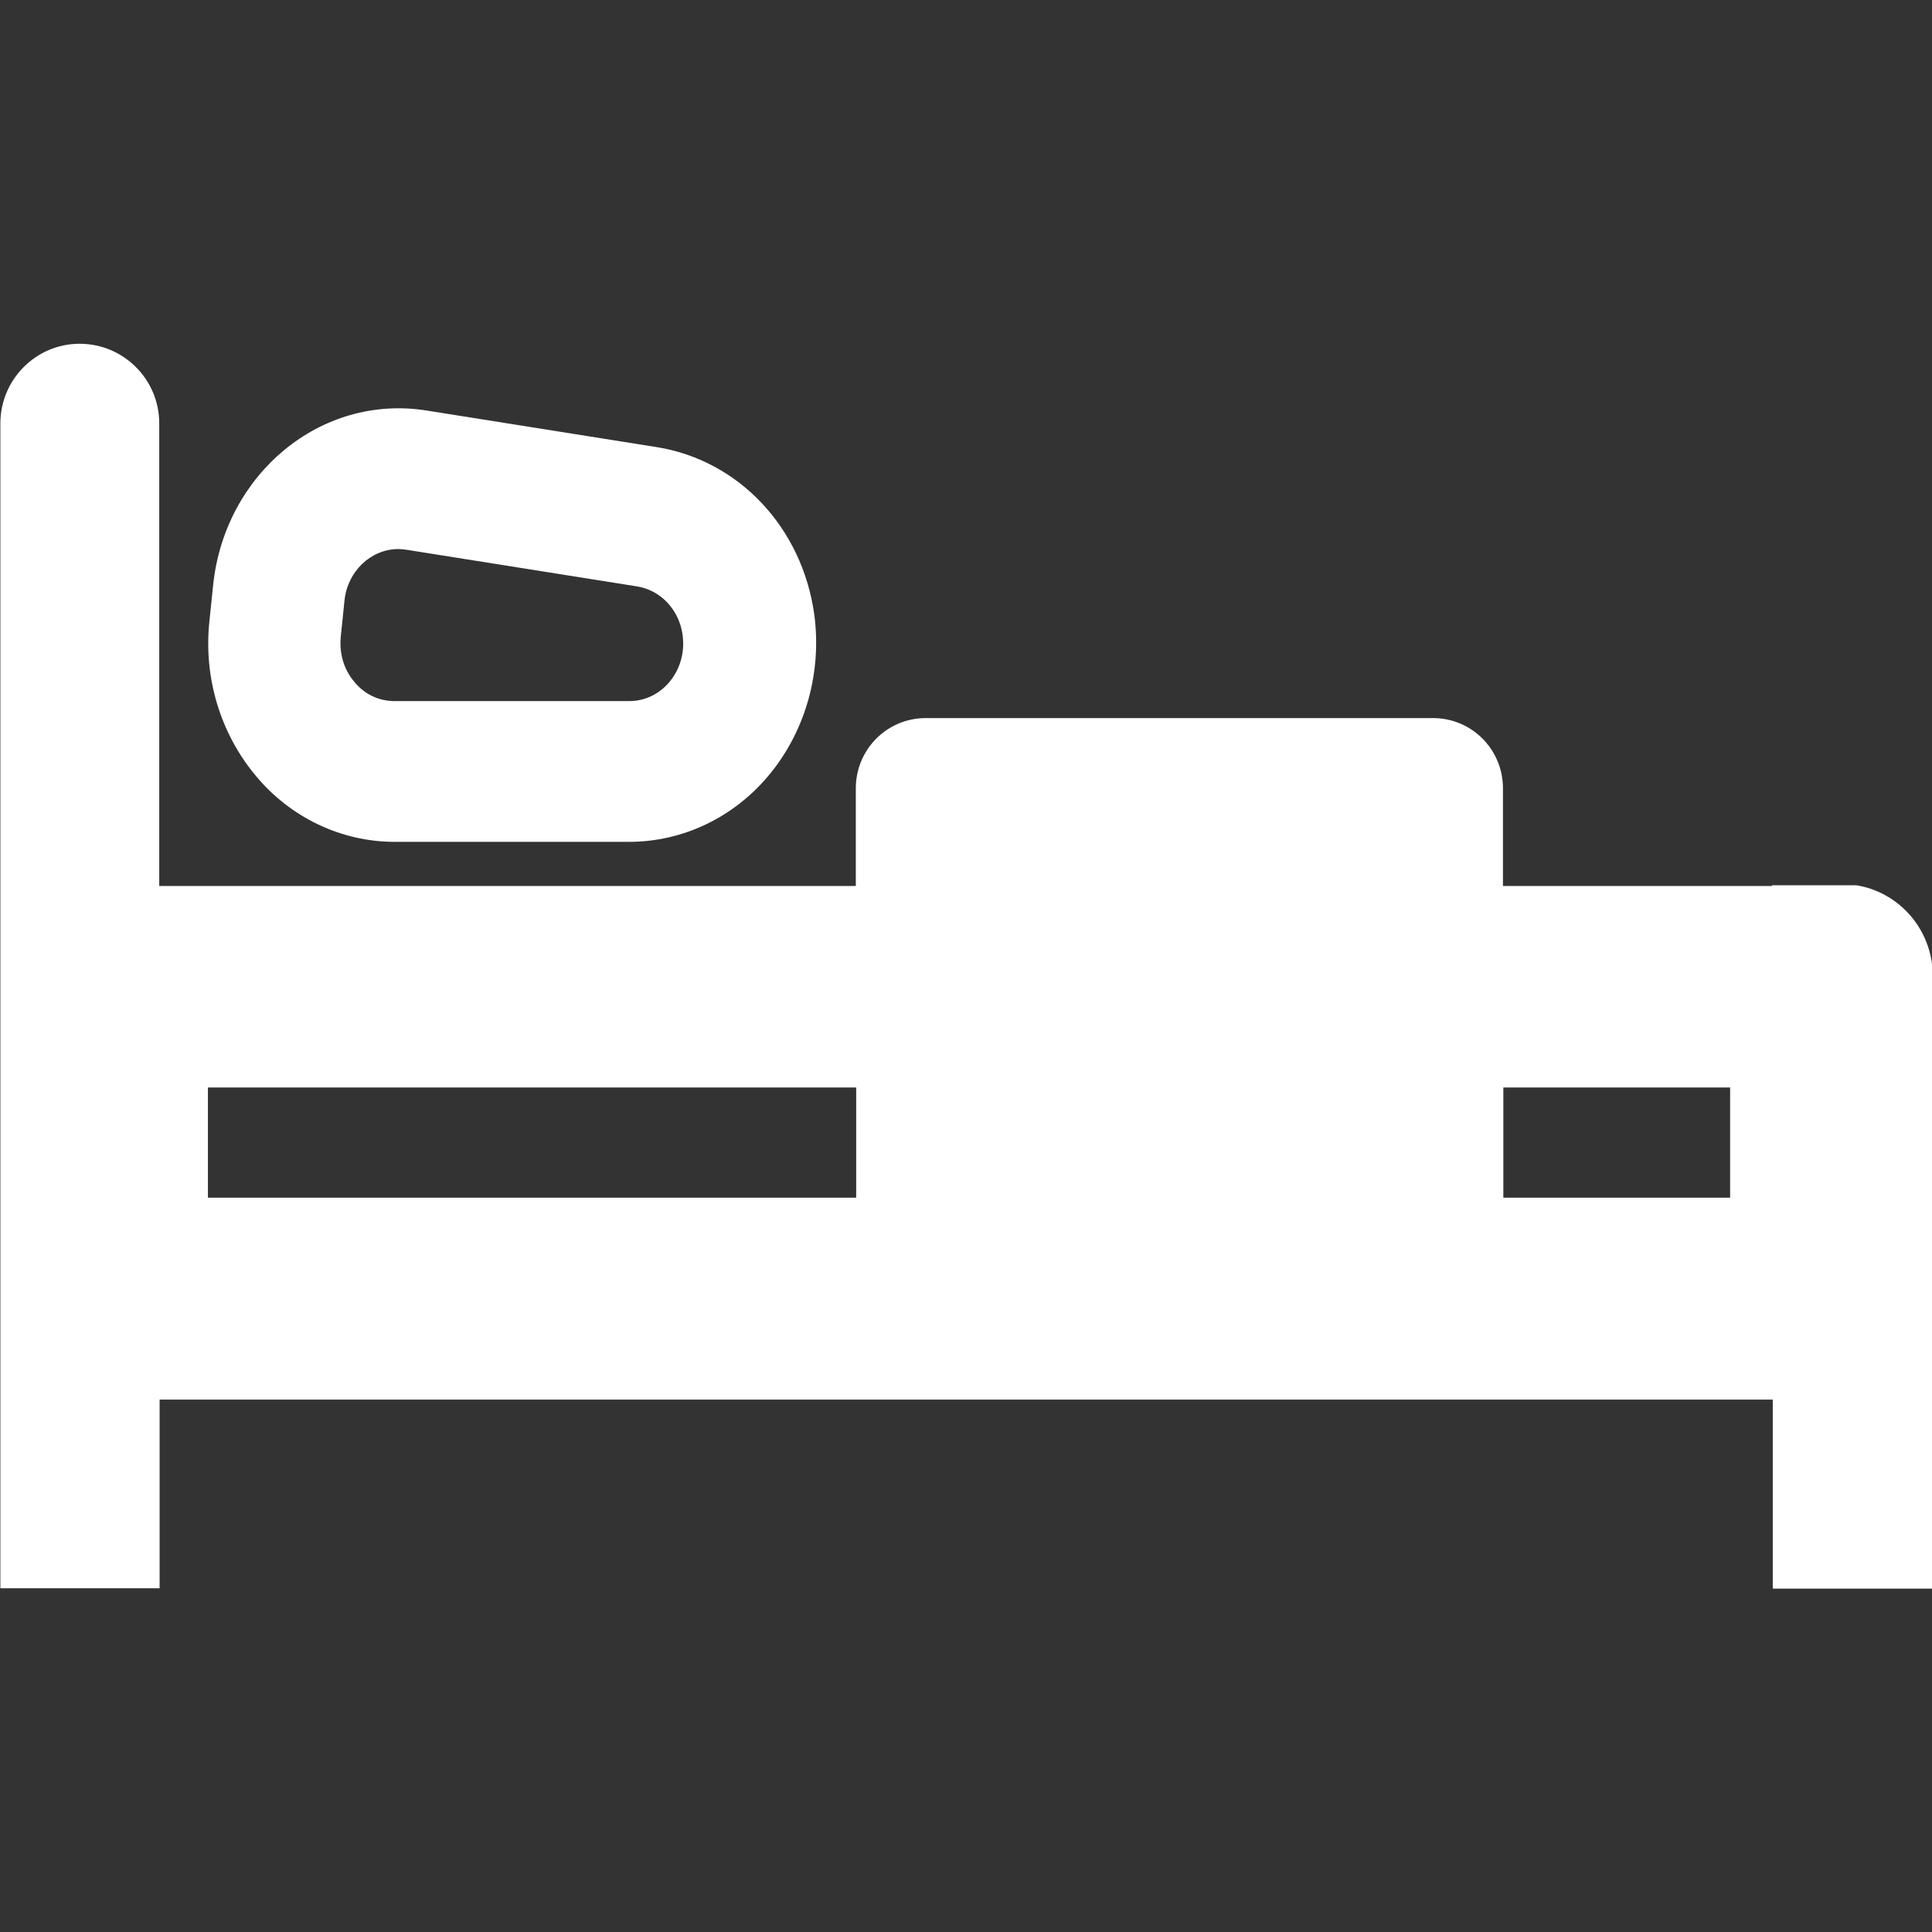 <?xml version="1.0" encoding="utf-8"?>
<!-- Generator: Adobe Illustrator 28.0.0, SVG Export Plug-In . SVG Version: 6.00 Build 0)  -->
<svg version="1.1" id="_x31_0" xmlns="http://www.w3.org/2000/svg" xmlns:xlink="http://www.w3.org/1999/xlink" x="0px" y="0px"
	 viewBox="0 0 512 512" style="enable-background:new 0 0 512 512;" xml:space="preserve">
<rect x="0" y="0" width="512" height="512" fill="#333333" stroke="none"/>
<style type="text/css">
	.st0{fill:#FFFFFF;}
</style>
<g>
	<path class="st0" d="M491.9,234.6h-22.3v0.2h-71.2h-0.1v-25.9c0-10.3-8.3-18.6-18.5-18.6H245.3c-10.2,0-18.5,8.3-18.5,18.6v25.9
		H42.6h-0.4V112.2c0-11.7-9.5-21.1-21.1-21.1c-11.6,0-21,9.5-21,21.1v308.7h42.2v-50h427.5v49.7v0.2l0,0v0.2h42.2l0.2-162.8
		C512,246.3,503.3,236.4,491.9,234.6z M55.1,317.4v-29.2h171.8v29.2H55.1z M398.4,317.4v-29.2h60.1v29.2H398.4z"/>
	<path class="st0" d="M104.6,223.1h62.1c14.4,0,28.1-6.6,37.5-18.2c9.4-11.6,13.6-26.9,11.6-42c-3.2-23.1-20-40.9-41.7-44.4l-61-9.7
		c-28.2-4.5-53.5,16.9-56.6,46.1l-1,9.7c-1.6,14.9,2.9,29.8,12.3,41C77,216.7,90.5,223.1,104.6,223.1z M177.6,180.5
		c-1.6,2-5.2,5.3-10.9,5.3h-62.1c-4.2,0-8-1.8-10.7-5.1c-2.8-3.3-4-7.5-3.6-11.9l1-9.7c0.8-7.7,7-13.6,14.3-13.6
		c0.7,0,1.4,0.1,2.2,0.2l61,9.7c6.3,1,11.2,6.2,12.1,12.9C181.7,174.3,179.2,178.5,177.6,180.5z"/>
</g>
</svg>
